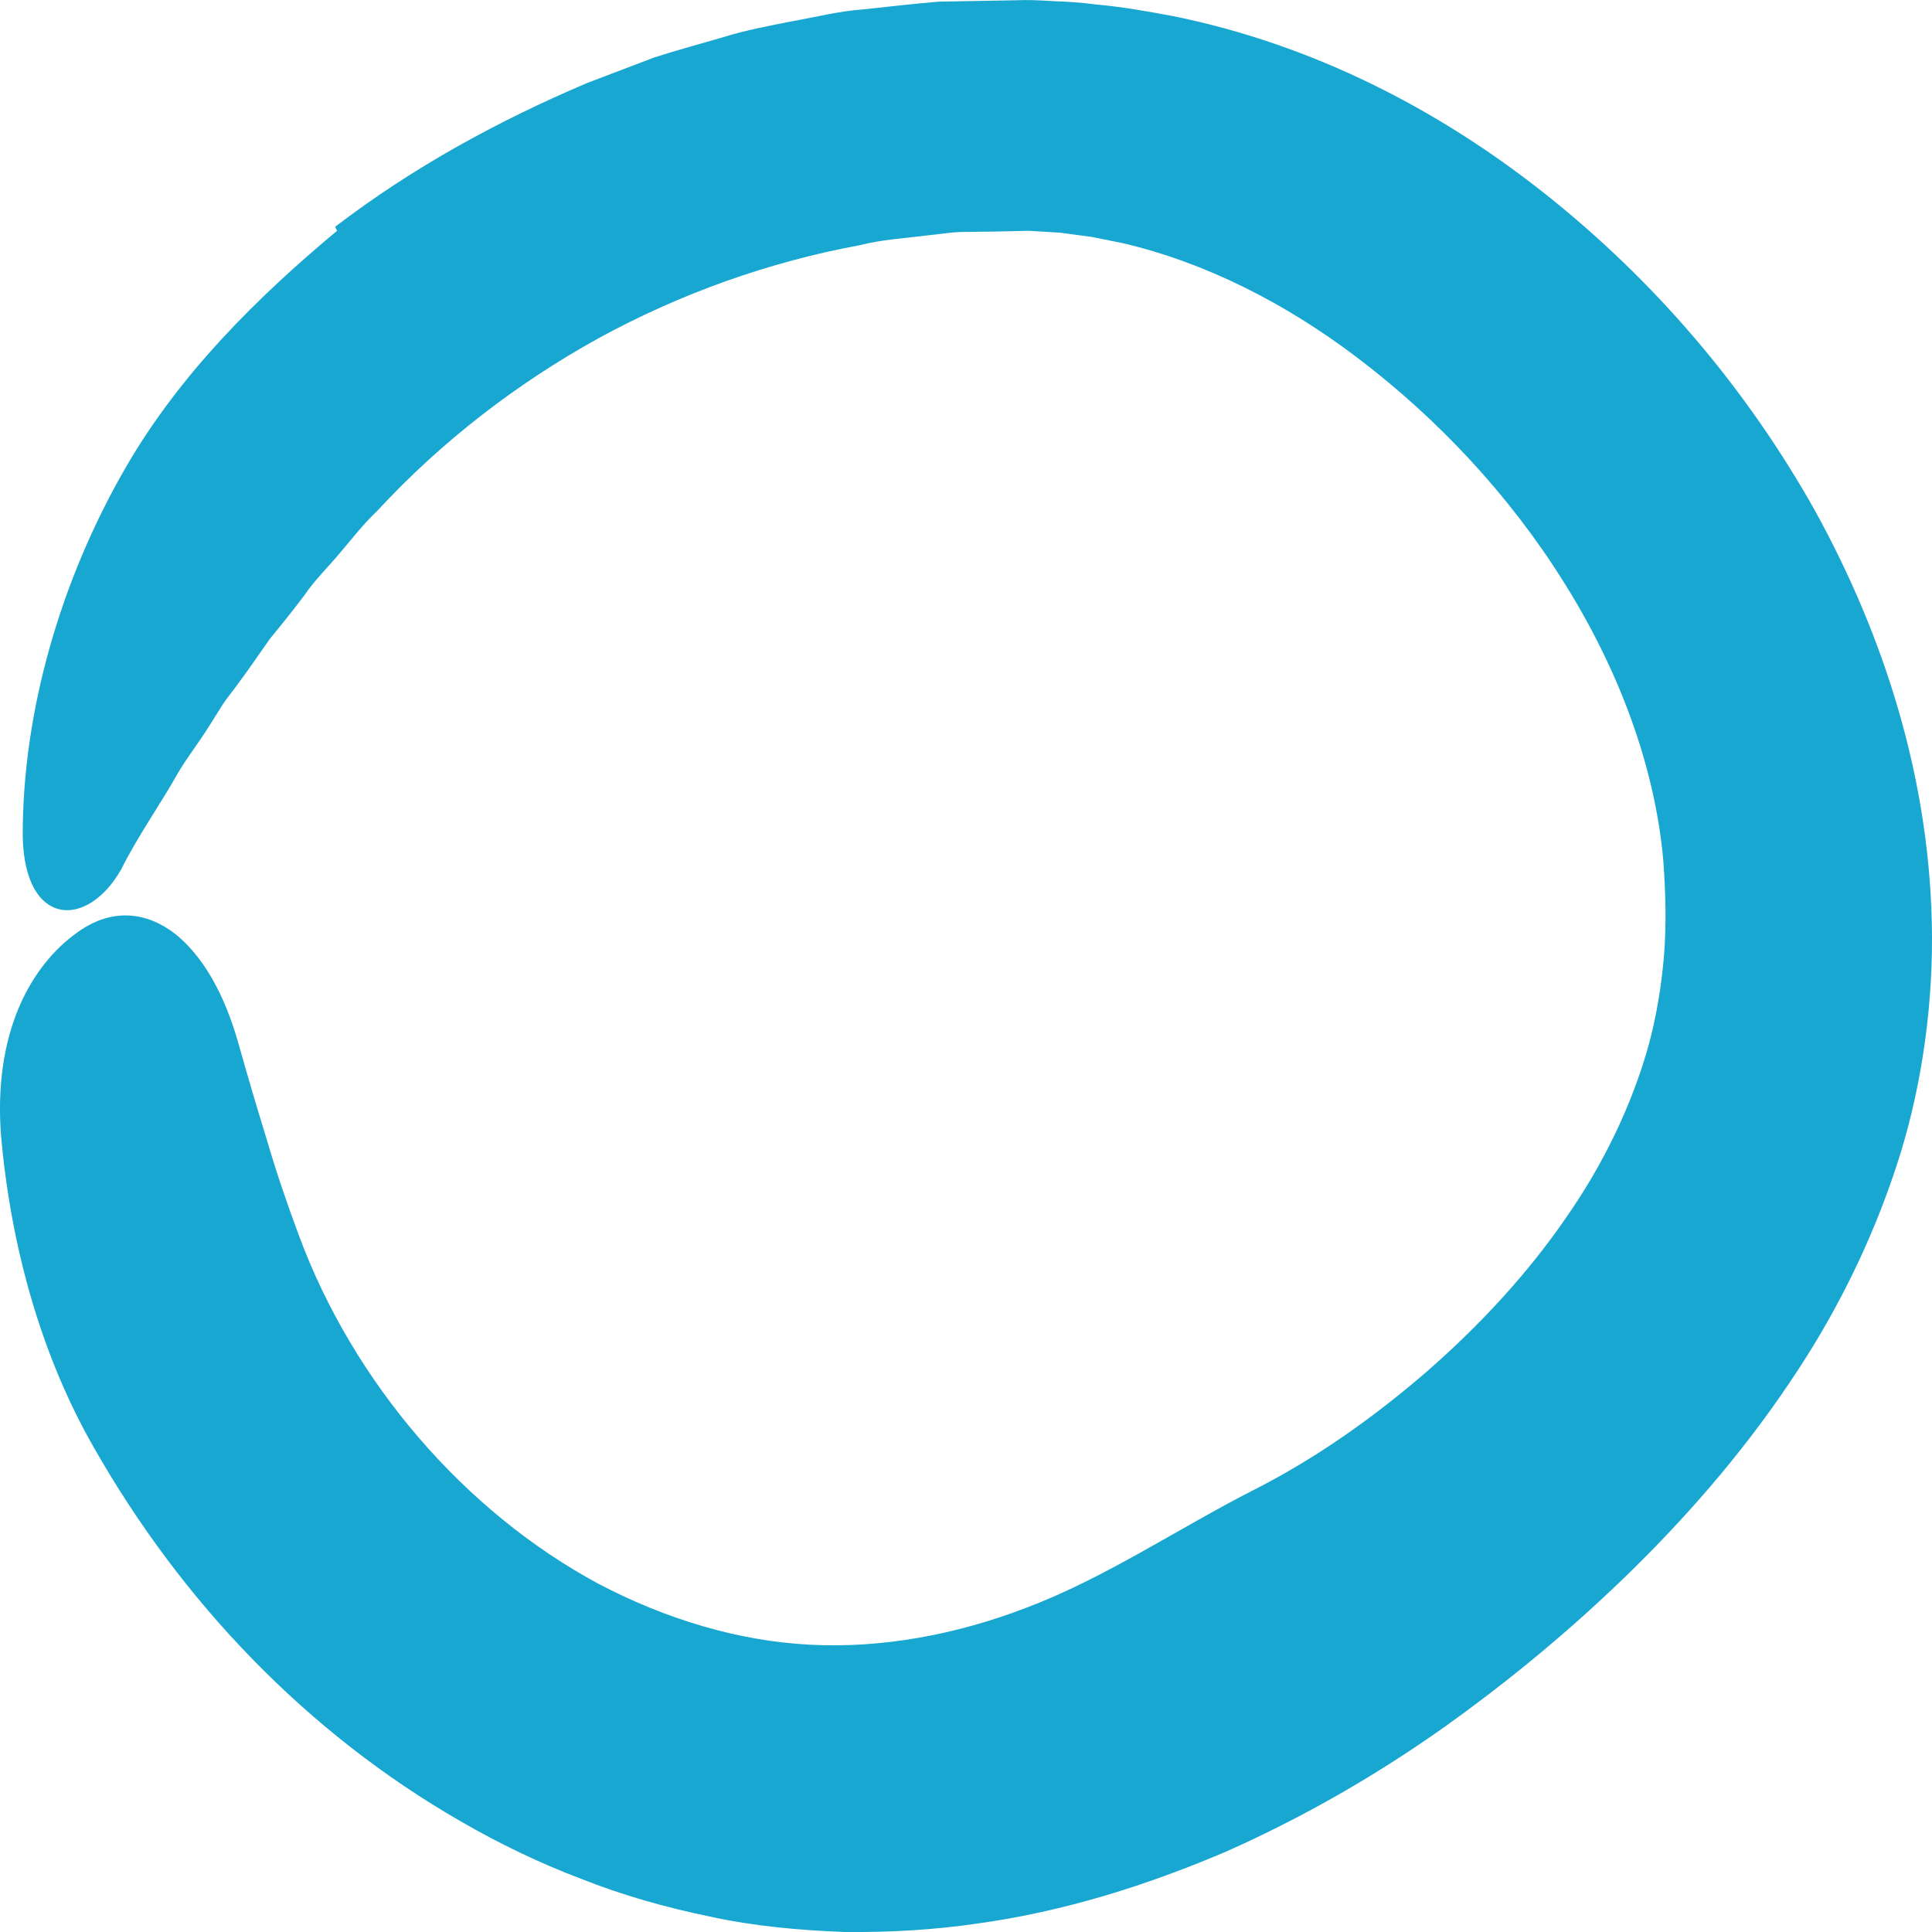 <?xml version="1.0" encoding="UTF-8"?> <svg xmlns="http://www.w3.org/2000/svg" width="13" height="13" viewBox="0 0 13 13" fill="none"><path d="M2.255 1.526C2.782 1.123 3.358 0.81 3.952 0.558L4.404 0.386C4.557 0.337 4.713 0.295 4.867 0.25C5.02 0.202 5.178 0.173 5.336 0.142C5.494 0.114 5.649 0.074 5.81 0.063C5.979 0.045 6.148 0.025 6.317 0.011L6.828 0.002C6.911 -0.002 7.002 0.002 7.093 0.008C7.184 0.011 7.275 0.017 7.364 0.029C7.544 0.045 7.721 0.076 7.896 0.109C8.831 0.299 9.68 0.734 10.405 1.311C11.131 1.889 11.749 2.607 12.217 3.444C12.677 4.281 12.995 5.255 13 6.303C13.002 6.822 12.921 7.366 12.757 7.858C12.594 8.351 12.367 8.808 12.101 9.214C11.774 9.716 11.396 10.156 10.997 10.55C10.597 10.944 10.176 11.294 9.72 11.62C9.264 11.943 8.773 12.227 8.25 12.459C7.723 12.684 7.164 12.862 6.577 12.943C6.284 12.986 5.989 13.003 5.681 13C5.377 12.988 5.072 12.961 4.776 12.896C4.48 12.835 4.189 12.753 3.91 12.642C3.629 12.536 3.359 12.405 3.101 12.256C2.067 11.662 1.223 10.781 0.631 9.739C0.27 9.109 0.073 8.374 0.008 7.654C-0.049 6.956 0.204 6.496 0.526 6.27C0.761 6.103 0.994 6.14 1.18 6.285C1.363 6.432 1.507 6.68 1.602 7.013C1.662 7.225 1.725 7.442 1.793 7.661C1.857 7.881 1.932 8.101 2.012 8.315C2.378 9.303 3.124 10.171 4.027 10.657C4.48 10.895 4.969 11.043 5.454 11.067C5.932 11.092 6.434 11 6.906 10.818C7.433 10.62 7.93 10.283 8.441 10.023C8.851 9.815 9.244 9.538 9.604 9.226C9.961 8.914 10.281 8.567 10.536 8.196C10.795 7.825 10.982 7.43 11.093 7.034C11.147 6.834 11.179 6.637 11.197 6.428C11.213 6.221 11.208 6.008 11.192 5.792C11.136 5.149 10.886 4.494 10.52 3.913C10.154 3.329 9.672 2.815 9.132 2.406C8.651 2.041 8.111 1.766 7.554 1.636L7.345 1.594L7.135 1.566L6.925 1.553L6.697 1.558L6.468 1.561C6.392 1.563 6.316 1.577 6.24 1.584C6.088 1.603 5.934 1.612 5.784 1.65C5.178 1.762 4.582 1.973 4.029 2.275C3.477 2.58 2.968 2.972 2.537 3.439C2.445 3.526 2.368 3.626 2.287 3.721C2.207 3.817 2.116 3.905 2.047 4.007C1.973 4.105 1.896 4.202 1.817 4.297C1.747 4.396 1.679 4.497 1.606 4.595C1.571 4.645 1.53 4.692 1.497 4.743C1.465 4.795 1.432 4.846 1.4 4.897C1.336 5 1.257 5.099 1.196 5.204C1.077 5.416 0.928 5.624 0.816 5.849C0.586 6.254 0.166 6.238 0.153 5.631C0.15 4.788 0.41 3.898 0.848 3.142C1.209 2.518 1.73 2.001 2.268 1.553C2.264 1.544 2.26 1.536 2.255 1.526Z" fill="#18A7D1"></path></svg> 